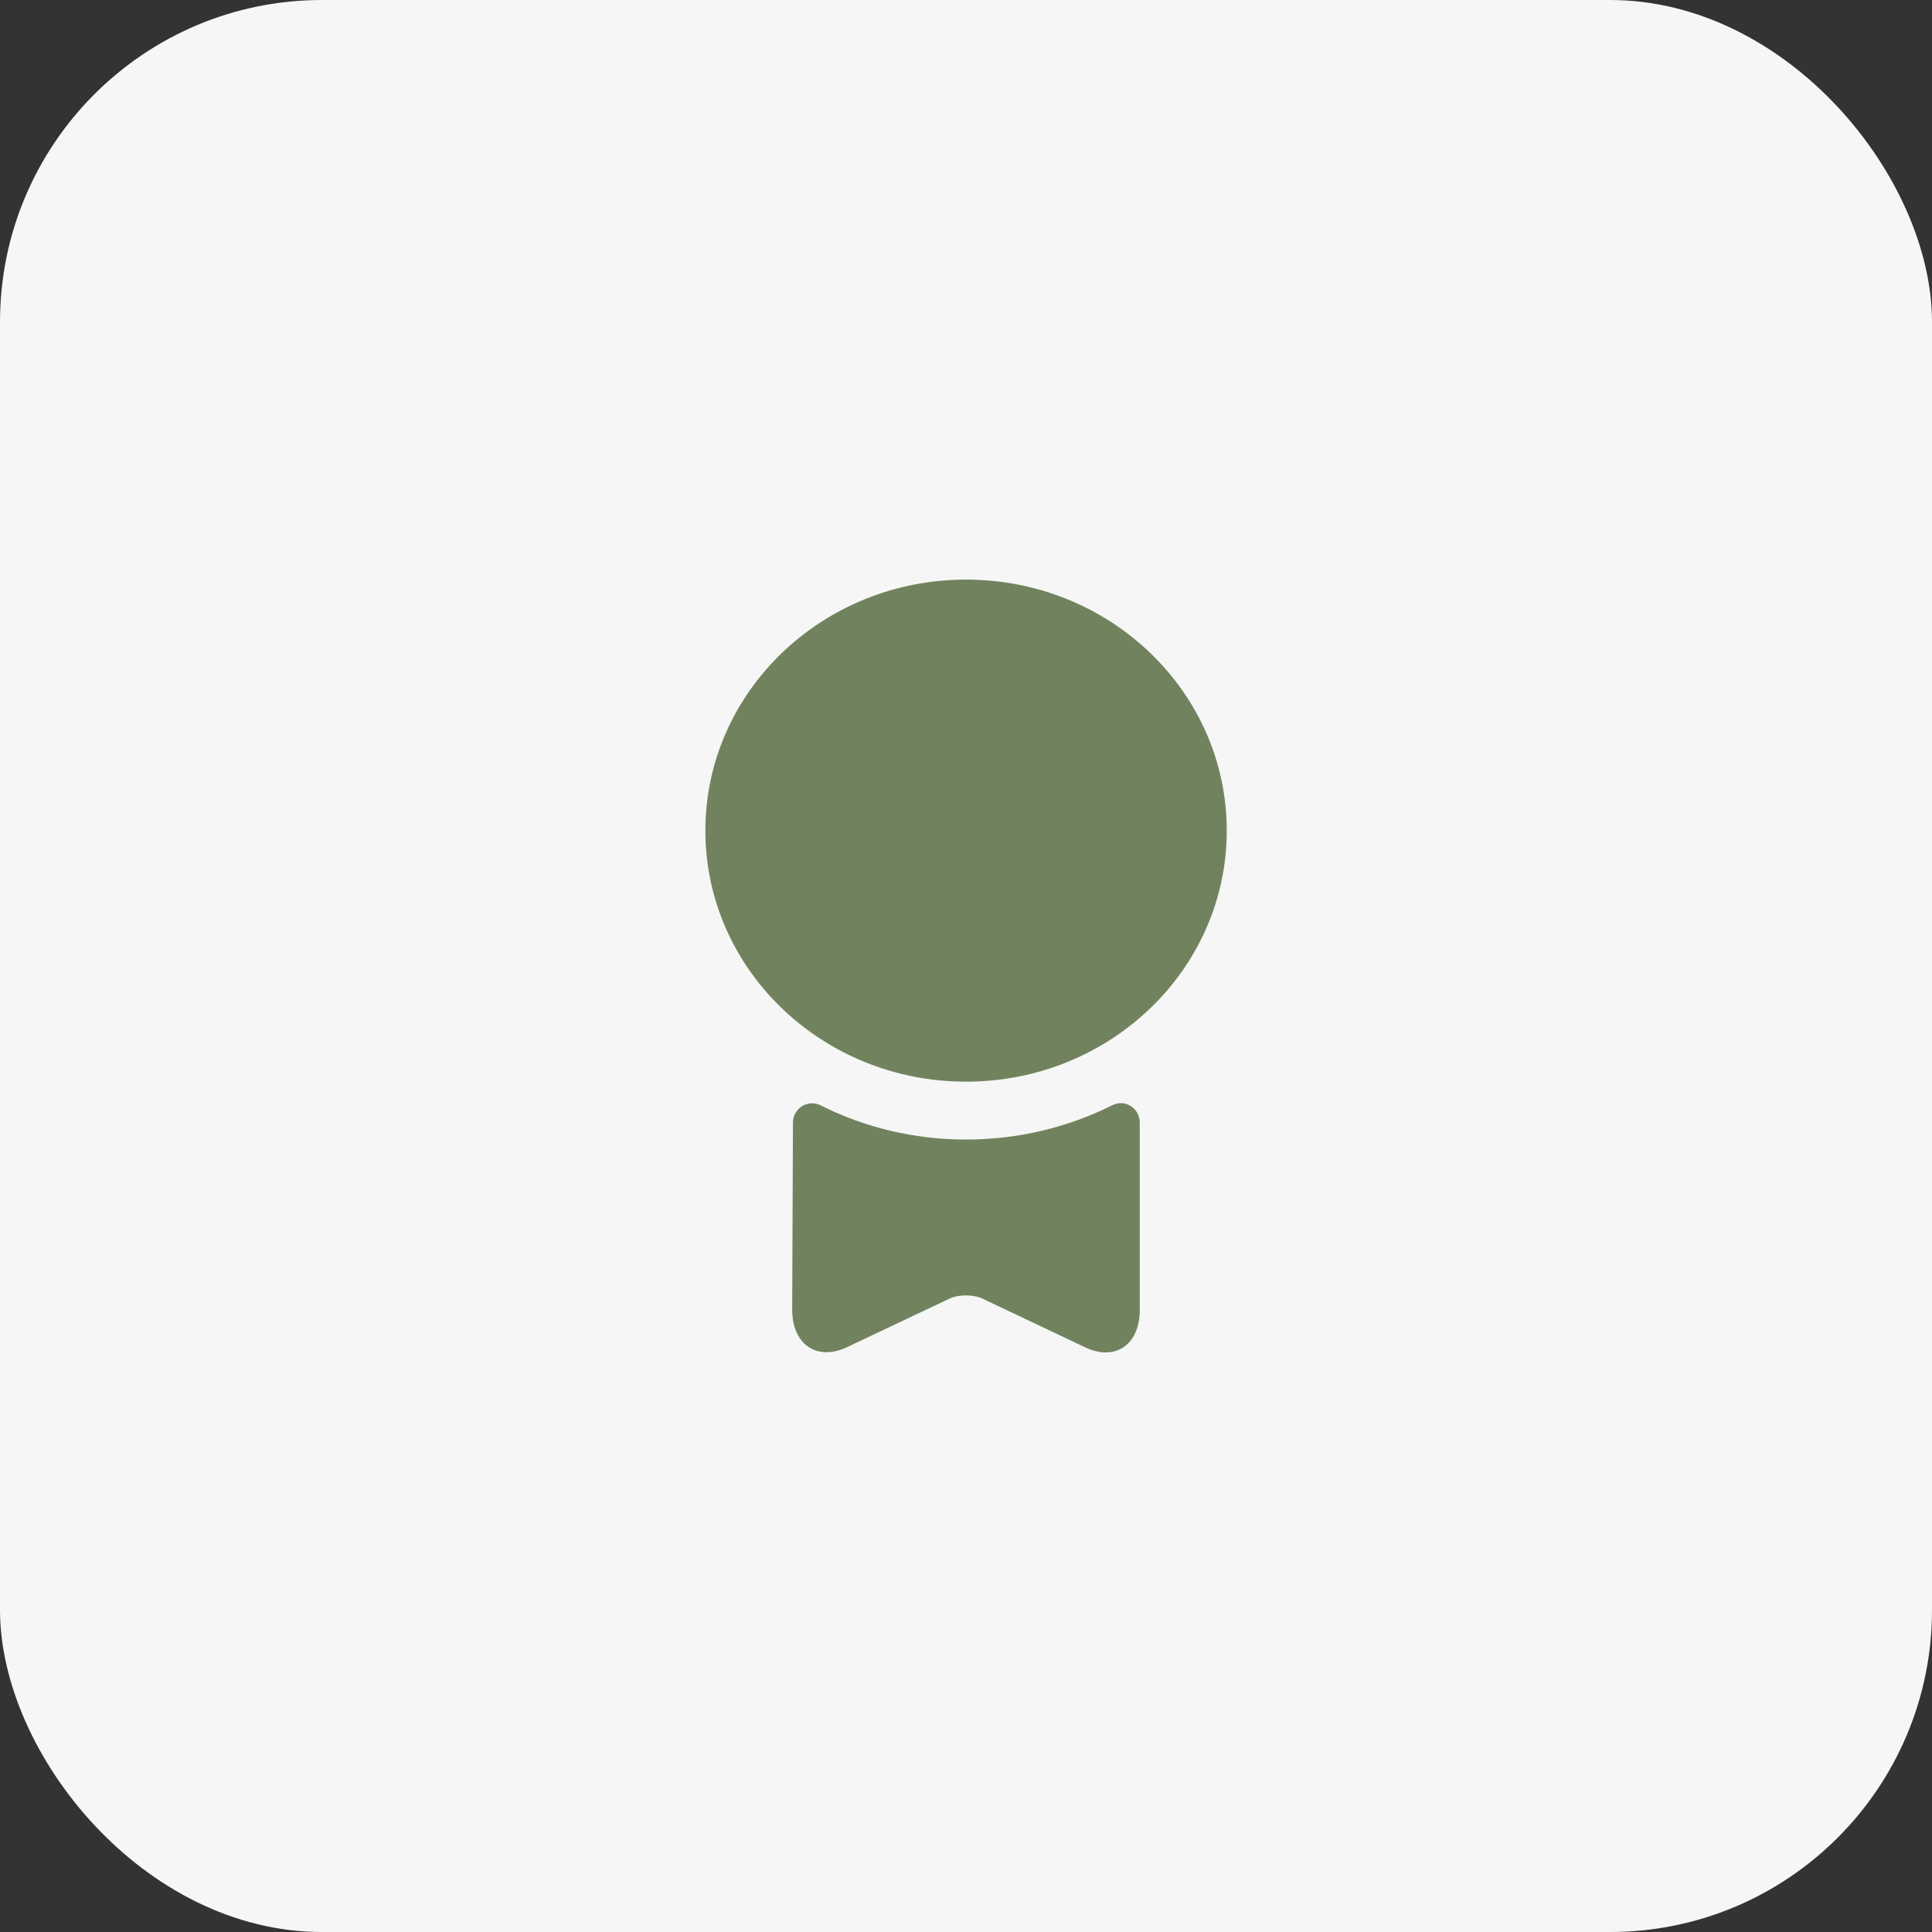 <?xml version="1.0" encoding="UTF-8"?> <svg xmlns="http://www.w3.org/2000/svg" width="30" height="30" viewBox="0 0 30 30" fill="none"><rect x="0" y="0" width="30" height="30" fill="#333333" stroke="none"/><rect width="30" height="30" rx="5" fill="#F6F6F6"></rect><path d="M15.001 16.796C17.237 16.796 19.049 15.051 19.049 12.898C19.049 10.745 17.237 9 15.001 9C12.765 9 10.953 10.745 10.953 12.898C10.953 15.051 12.765 16.796 15.001 16.796Z" fill="#71835E"></path><path d="M17.272 17.162C17.47 17.06 17.698 17.209 17.698 17.431V20.34C17.698 20.88 17.32 21.143 16.852 20.922L15.245 20.16C15.107 20.1 14.891 20.1 14.754 20.16L13.146 20.922C12.679 21.137 12.301 20.874 12.301 20.334L12.313 17.431C12.313 17.209 12.547 17.066 12.739 17.162C13.416 17.503 14.184 17.695 14.999 17.695C15.815 17.695 16.589 17.503 17.272 17.162Z" fill="#71835E"></path></svg> 